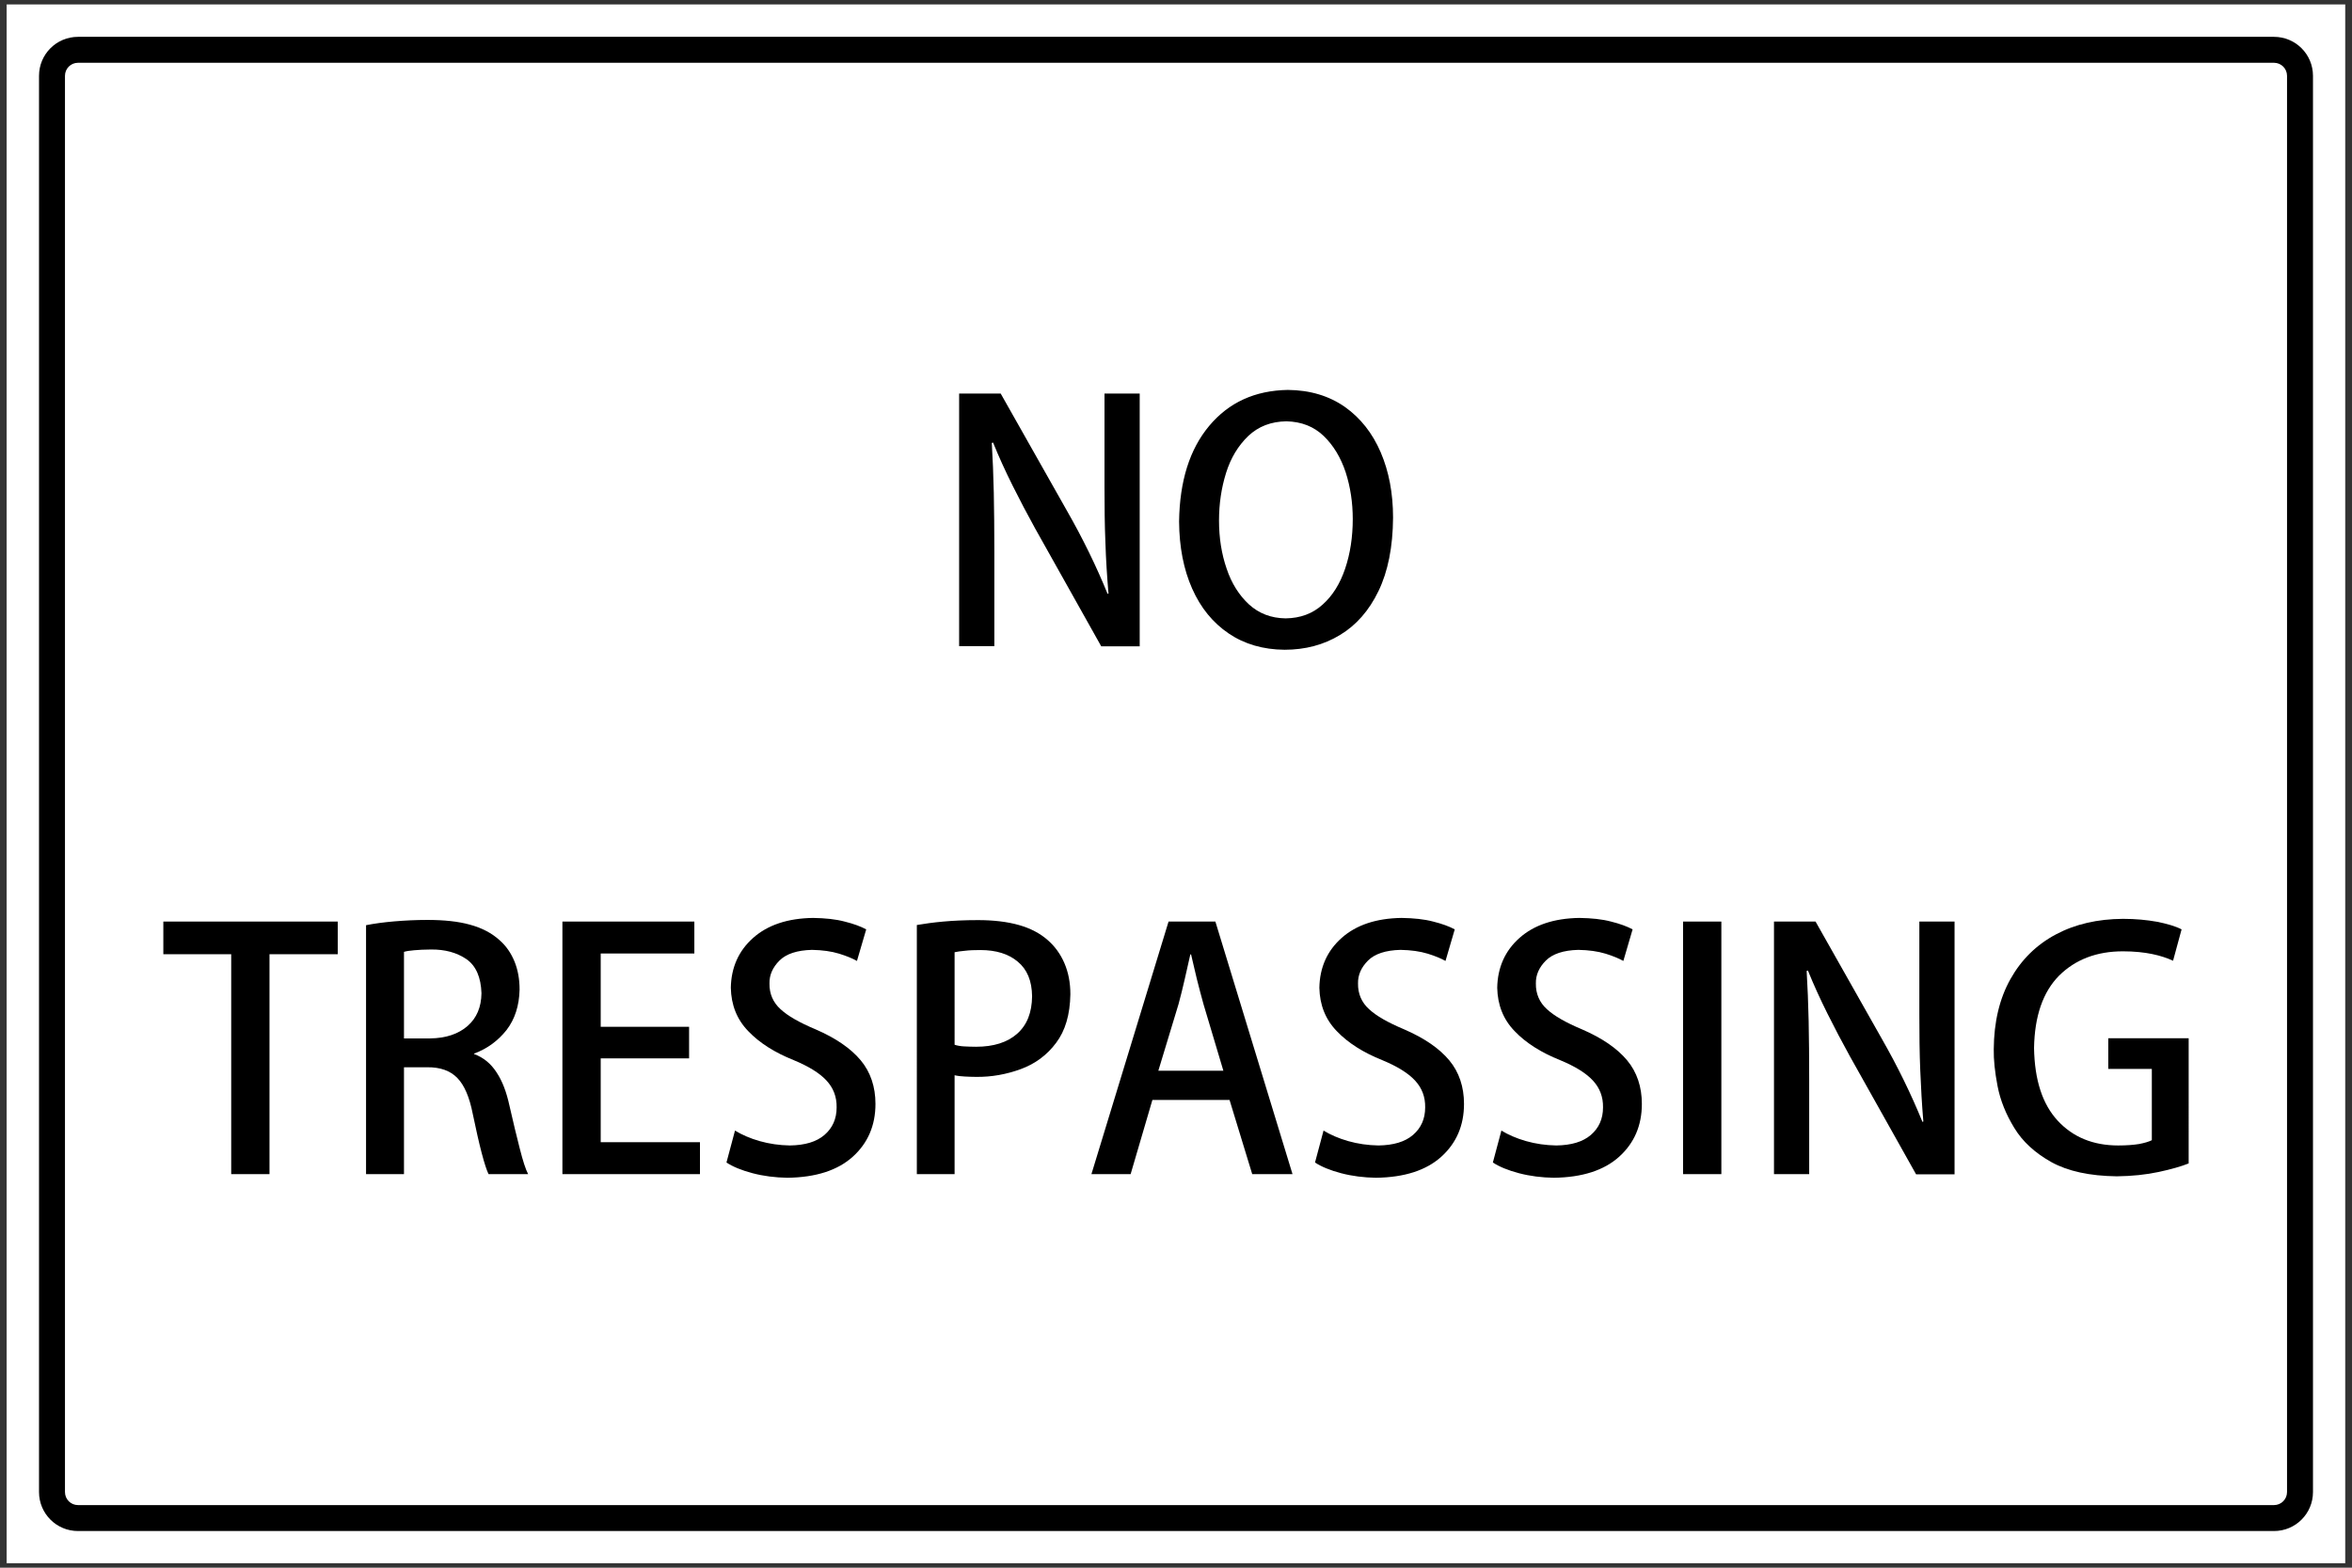 <?xml version="1.0" encoding="utf-8"?>
<!-- Generator: Adobe Illustrator 26.0.1, SVG Export Plug-In . SVG Version: 6.00 Build 0)  -->
<svg version="1.1" id="Layer_1" xmlns="http://www.w3.org/2000/svg" xmlns:xlink="http://www.w3.org/1999/xlink" x="0px" y="0px"
	 viewBox="0 0 1296 864" style="enable-background:new 0 0 1296 864;" xml:space="preserve">
<rect x="0" y="0" width="1296" height="864" fill="#333333" stroke="none"/>
<style type="text/css">
	.st0{fill:#808080;}
	.st1{fill:#FFFFFF;}
	.st2{fill-rule:evenodd;clip-rule:evenodd;}
</style>
<rect x="3.6" y="2.4" class="st0" width="1288.8" height="859.2"/>
<rect x="3.7" y="2.5" class="st1" width="1288.5" height="859"/>
<path class="st2" d="M1253,20.3H43c-11.9,0-21.5,9.6-21.5,21.5v780.5c0,11.9,9.6,21.5,21.5,21.5h1210c11.9,0,21.5-9.6,21.5-21.5
	V41.8C1274.5,29.9,1264.9,20.3,1253,20.3z M1253,34.6c4,0,7.2,3.2,7.2,7.2v780.5c0,4-3.2,7.2-7.2,7.2H43c-4,0-7.2-3.2-7.2-7.2V41.8
	c0-4,3.2-7.2,7.2-7.2H1253z"/>
<g>
	<path class="st2" d="M628,216.9h-19.4v51.3c0,11,0.1,21.2,0.5,30.7c0.3,9.5,0.9,18.9,1.7,28.2l-0.5,0.2c-3-7.4-6.4-15-10.2-22.8
		c-3.8-7.8-7.9-15.5-12.3-23.2l-36.4-64.4h-22.9v139.2h19.4v-52c0-12.1-0.1-22.9-0.3-32.5c-0.2-9.6-0.6-18.8-1.1-27.5l0.7-0.2
		c3.2,7.9,6.8,15.8,10.8,23.8c4,8,8.1,15.8,12.3,23.4l36.5,65.1H628V216.9z"/>
	<path class="st2" d="M709.6,214.9c-18.1,0.3-32.5,6.9-43.3,19.8c-10.8,12.9-16.3,30.5-16.6,52.7c0.1,14.1,2.5,26.4,7.2,37
		c4.7,10.6,11.4,18.8,20.1,24.7c8.7,5.9,19,8.9,30.8,9c11.4,0,21.6-2.7,30.5-8.1c9-5.4,16.1-13.5,21.3-24.3
		c5.2-10.8,7.9-24.3,8-40.4c0-13.5-2.3-25.5-6.8-36c-4.5-10.5-11.1-18.9-19.7-25C732.4,218.2,721.9,215,709.6,214.9z M708.9,232.2
		c8.3,0.2,15.1,2.9,20.5,8.1c5.4,5.2,9.4,11.9,12.1,20c2.6,8.1,3.9,16.7,3.9,25.7c0,10-1.4,19.1-4.2,27.4
		c-2.8,8.3-6.9,14.9-12.4,19.8c-5.5,5-12.3,7.5-20.4,7.6c-8-0.1-14.7-2.7-20.2-7.7c-5.4-5-9.6-11.6-12.3-19.7
		c-2.8-8.1-4.2-17-4.2-26.5c0-9.3,1.3-18,3.9-26.3c2.6-8.3,6.7-15,12.2-20.3C693.4,235,700.4,232.3,708.9,232.2z"/>
</g>
<g>
	<polygon class="st2" points="186.1,507.9 90,507.9 90,525.9 127.4,525.9 127.4,647.1 148.5,647.1 148.5,525.9 186.1,525.9 	"/>
	<path class="st2" d="M261.4,580.6c7.2-2.7,13-7,17.7-12.9c4.6-6,7-13.4,7.2-22.3c0-5.7-0.9-10.8-2.8-15.5
		c-1.9-4.6-4.6-8.6-8.3-11.8c-4.3-3.9-9.7-6.7-16.3-8.5c-6.5-1.8-14.3-2.6-23.4-2.6c-6.3,0-12.4,0.3-18.3,0.8
		c-5.8,0.5-11,1.2-15.5,2.1v137.2h20.9v-58.9h12.7c7.3-0.1,12.8,1.9,16.7,5.9c3.9,4,6.7,10.6,8.5,19.8c1.8,8.6,3.4,15.8,4.9,21.5
		c1.5,5.7,2.8,9.7,3.8,11.7h21.8c-1.4-2.7-2.9-7.4-4.6-14.1c-1.7-6.6-3.6-14.5-5.7-23.7c-1.6-7.4-3.9-13.5-7.1-18.3
		c-3.1-4.8-7.2-8.2-12.4-10.1V580.6z M222.6,572.4v-47.8c1.3-0.4,3.2-0.7,5.7-0.9c2.5-0.2,5.5-0.4,9.1-0.4
		c7.8-0.1,14.3,1.7,19.6,5.3c5.3,3.7,8,10,8.3,18.8c-0.1,7.6-2.6,13.6-7.6,18s-11.9,6.8-20.7,6.9H222.6z"/>
	<polygon class="st2" points="385.7,629.5 331,629.5 331,583.3 379.7,583.3 379.7,565.9 331,565.9 331,525.5 382.6,525.5 
		382.6,507.9 309.9,507.9 309.9,647.1 385.7,647.1 	"/>
	<path class="st2" d="M477.3,512.2c-3-1.6-7-3.1-11.9-4.3c-4.9-1.3-10.7-1.9-17.4-2c-14,0.2-25,3.9-33,11
		c-8,7.1-12.1,16.3-12.3,27.5c0.2,9.4,3.3,17.4,9.6,23.9c6.2,6.5,14.6,11.8,25.1,16c8.2,3.4,14.2,7.1,18,11.2
		c3.8,4.1,5.7,9,5.6,14.8c0,6.4-2.3,11.4-6.7,15.2c-4.4,3.8-10.8,5.7-19.1,5.8c-5.8-0.1-11.3-0.9-16.6-2.4
		c-5.3-1.5-9.8-3.5-13.6-5.8l-4.7,17.6c3.5,2.3,8.3,4.3,14.4,5.9c6.1,1.6,12.5,2.4,19.2,2.5c15.7-0.2,27.7-4.1,36-11.6
		c8.3-7.5,12.5-17.2,12.5-29.1c0-9.4-2.7-17.5-8.1-24c-5.5-6.6-13.8-12.3-24.9-17.1c-8.8-3.7-15.2-7.3-19.3-11.1
		c-4.1-3.7-6.2-8.5-6.1-14.2c-0.1-4.7,1.8-8.9,5.5-12.6c3.7-3.7,9.7-5.7,17.9-5.9c5.8,0.1,10.7,0.8,15,2.1c4.2,1.3,7.5,2.7,9.8,4
		L477.3,512.2z"/>
	<path class="st2" d="M505.1,647.1H526v-54.5c1.7,0.4,3.6,0.6,5.6,0.7c2,0.1,4.1,0.2,6.3,0.2c8.5,0.1,16.7-1.4,24.6-4.3
		c7.9-2.9,14.4-7.7,19.4-14.4c5.1-6.7,7.7-15.6,7.9-26.8c0-6.4-1.1-12.1-3.3-17.2c-2.2-5.1-5.3-9.3-9.2-12.7
		c-4.2-3.7-9.5-6.5-15.9-8.3c-6.4-1.8-13.9-2.7-22.5-2.7c-7.2,0-13.6,0.3-19.1,0.8c-5.6,0.5-10.5,1.2-14.6,1.9V647.1z M526,524.8
		c1.4-0.3,3.3-0.6,5.7-0.8c2.4-0.3,5.2-0.4,8.5-0.4c8.6,0,15.5,2.1,20.6,6.4c5.2,4.3,7.8,10.6,7.9,19.1c-0.1,9-2.8,15.8-8.2,20.6
		c-5.4,4.8-13,7.2-22.7,7.2c-2.4,0-4.6-0.1-6.6-0.2c-1.9-0.1-3.7-0.4-5.2-0.9V524.8z"/>
	<path class="st2" d="M669.7,507.9h-25.8l-42.5,139.2H623l12-40.9h42.5l12.5,40.9h22.2L669.7,507.9z M638.3,590l11.1-36.6
		c1.2-4.4,2.3-8.9,3.4-13.7c1.1-4.8,2.1-9.3,3.1-13.7h0.4c1,4.3,2.1,8.8,3.2,13.6c1.2,4.7,2.4,9.4,3.7,14l10.9,36.5H638.3z"/>
	<path class="st2" d="M801.6,512.2c-3-1.6-7-3.1-11.9-4.3c-4.9-1.3-10.7-1.9-17.4-2c-14,0.2-25,3.9-33,11
		c-8,7.1-12.1,16.3-12.3,27.5c0.2,9.4,3.3,17.4,9.6,23.9c6.2,6.5,14.6,11.8,25.1,16c8.2,3.4,14.2,7.1,18,11.2
		c3.8,4.1,5.7,9,5.6,14.8c0,6.4-2.3,11.4-6.7,15.2s-10.8,5.7-19.1,5.8c-5.8-0.1-11.3-0.9-16.6-2.4c-5.3-1.5-9.8-3.5-13.6-5.8
		l-4.7,17.6c3.5,2.3,8.3,4.3,14.4,5.9c6.1,1.6,12.5,2.4,19.2,2.5c15.7-0.2,27.7-4.1,36-11.6c8.3-7.5,12.5-17.2,12.5-29.1
		c0-9.4-2.7-17.5-8.1-24c-5.5-6.6-13.8-12.3-24.9-17.1c-8.8-3.7-15.2-7.3-19.3-11.1c-4.1-3.7-6.2-8.5-6.1-14.2
		c-0.1-4.7,1.8-8.9,5.5-12.6c3.7-3.7,9.7-5.7,17.9-5.9c5.8,0.1,10.7,0.8,15,2.1c4.2,1.3,7.5,2.7,9.8,4L801.6,512.2z"/>
	<path class="st2" d="M899.6,512.2c-3-1.6-7-3.1-11.9-4.3c-4.9-1.3-10.7-1.9-17.4-2c-14,0.2-25,3.9-33,11
		c-8,7.1-12.1,16.3-12.3,27.5c0.2,9.4,3.3,17.4,9.6,23.9c6.2,6.5,14.6,11.8,25.1,16c8.2,3.4,14.2,7.1,18,11.2
		c3.8,4.1,5.7,9,5.6,14.8c0,6.4-2.3,11.4-6.7,15.2s-10.8,5.7-19.1,5.8c-5.8-0.1-11.3-0.9-16.6-2.4c-5.3-1.5-9.8-3.5-13.6-5.8
		l-4.7,17.6c3.5,2.3,8.3,4.3,14.4,5.9c6.1,1.6,12.5,2.4,19.2,2.5c15.7-0.2,27.7-4.1,36-11.6c8.3-7.5,12.5-17.2,12.5-29.1
		c0-9.4-2.7-17.5-8.1-24c-5.5-6.6-13.8-12.3-24.9-17.1c-8.8-3.7-15.2-7.3-19.3-11.1c-4.1-3.7-6.2-8.5-6.1-14.2
		c-0.1-4.7,1.8-8.9,5.5-12.6c3.7-3.7,9.7-5.7,17.9-5.9c5.8,0.1,10.7,0.8,15,2.1c4.2,1.3,7.5,2.7,9.8,4L899.6,512.2z"/>
	<rect x="927.4" y="507.9" class="st2" width="21.1" height="139.2"/>
	<path class="st2" d="M1077,507.9h-19.4v51.3c0,11,0.1,21.2,0.5,30.7s0.9,18.9,1.7,28.2l-0.5,0.2c-3-7.4-6.4-15-10.2-22.8
		c-3.8-7.8-7.9-15.5-12.3-23.2l-36.4-64.4h-22.9v139.2h19.4v-52c0-12.1-0.1-22.9-0.3-32.5c-0.2-9.6-0.6-18.8-1.1-27.5l0.7-0.2
		c3.2,7.9,6.8,15.8,10.8,23.8c4,8,8.1,15.8,12.3,23.4l36.5,65.1h21.2V507.9z"/>
	<path class="st2" d="M1206,572.2h-44.3v16.9h24v39.3c-1.6,0.8-3.9,1.5-7,2.1c-3.1,0.5-7,0.8-11.5,0.8c-13.9,0-25-4.6-33.4-13.7
		c-8.4-9.1-12.7-22.4-13-40c0.3-17.6,4.9-30.9,13.8-39.9c9-8.9,20.7-13.4,35.2-13.4c6.3,0,11.7,0.6,16.1,1.5s8.3,2.2,11.5,3.7
		l4.7-17.3c-3.5-1.8-8.1-3.1-13.6-4.2c-5.6-1-11.8-1.6-18.7-1.6c-14,0.1-26.3,2.9-37,8.6c-10.7,5.7-19,13.9-25,24.6
		c-6,10.7-9.1,23.6-9.2,38.7c-0.1,5.7,0.6,12.5,2.1,20.3c1.5,7.8,4.6,15.5,9.2,23c4.6,7.6,11.4,13.8,20.5,18.9c9.1,5,21,7.6,36,7.8
		c8.4-0.1,16.1-0.9,23.1-2.4c7-1.5,12.5-3.1,16.5-4.7V572.2z"/>
</g>
</svg>

